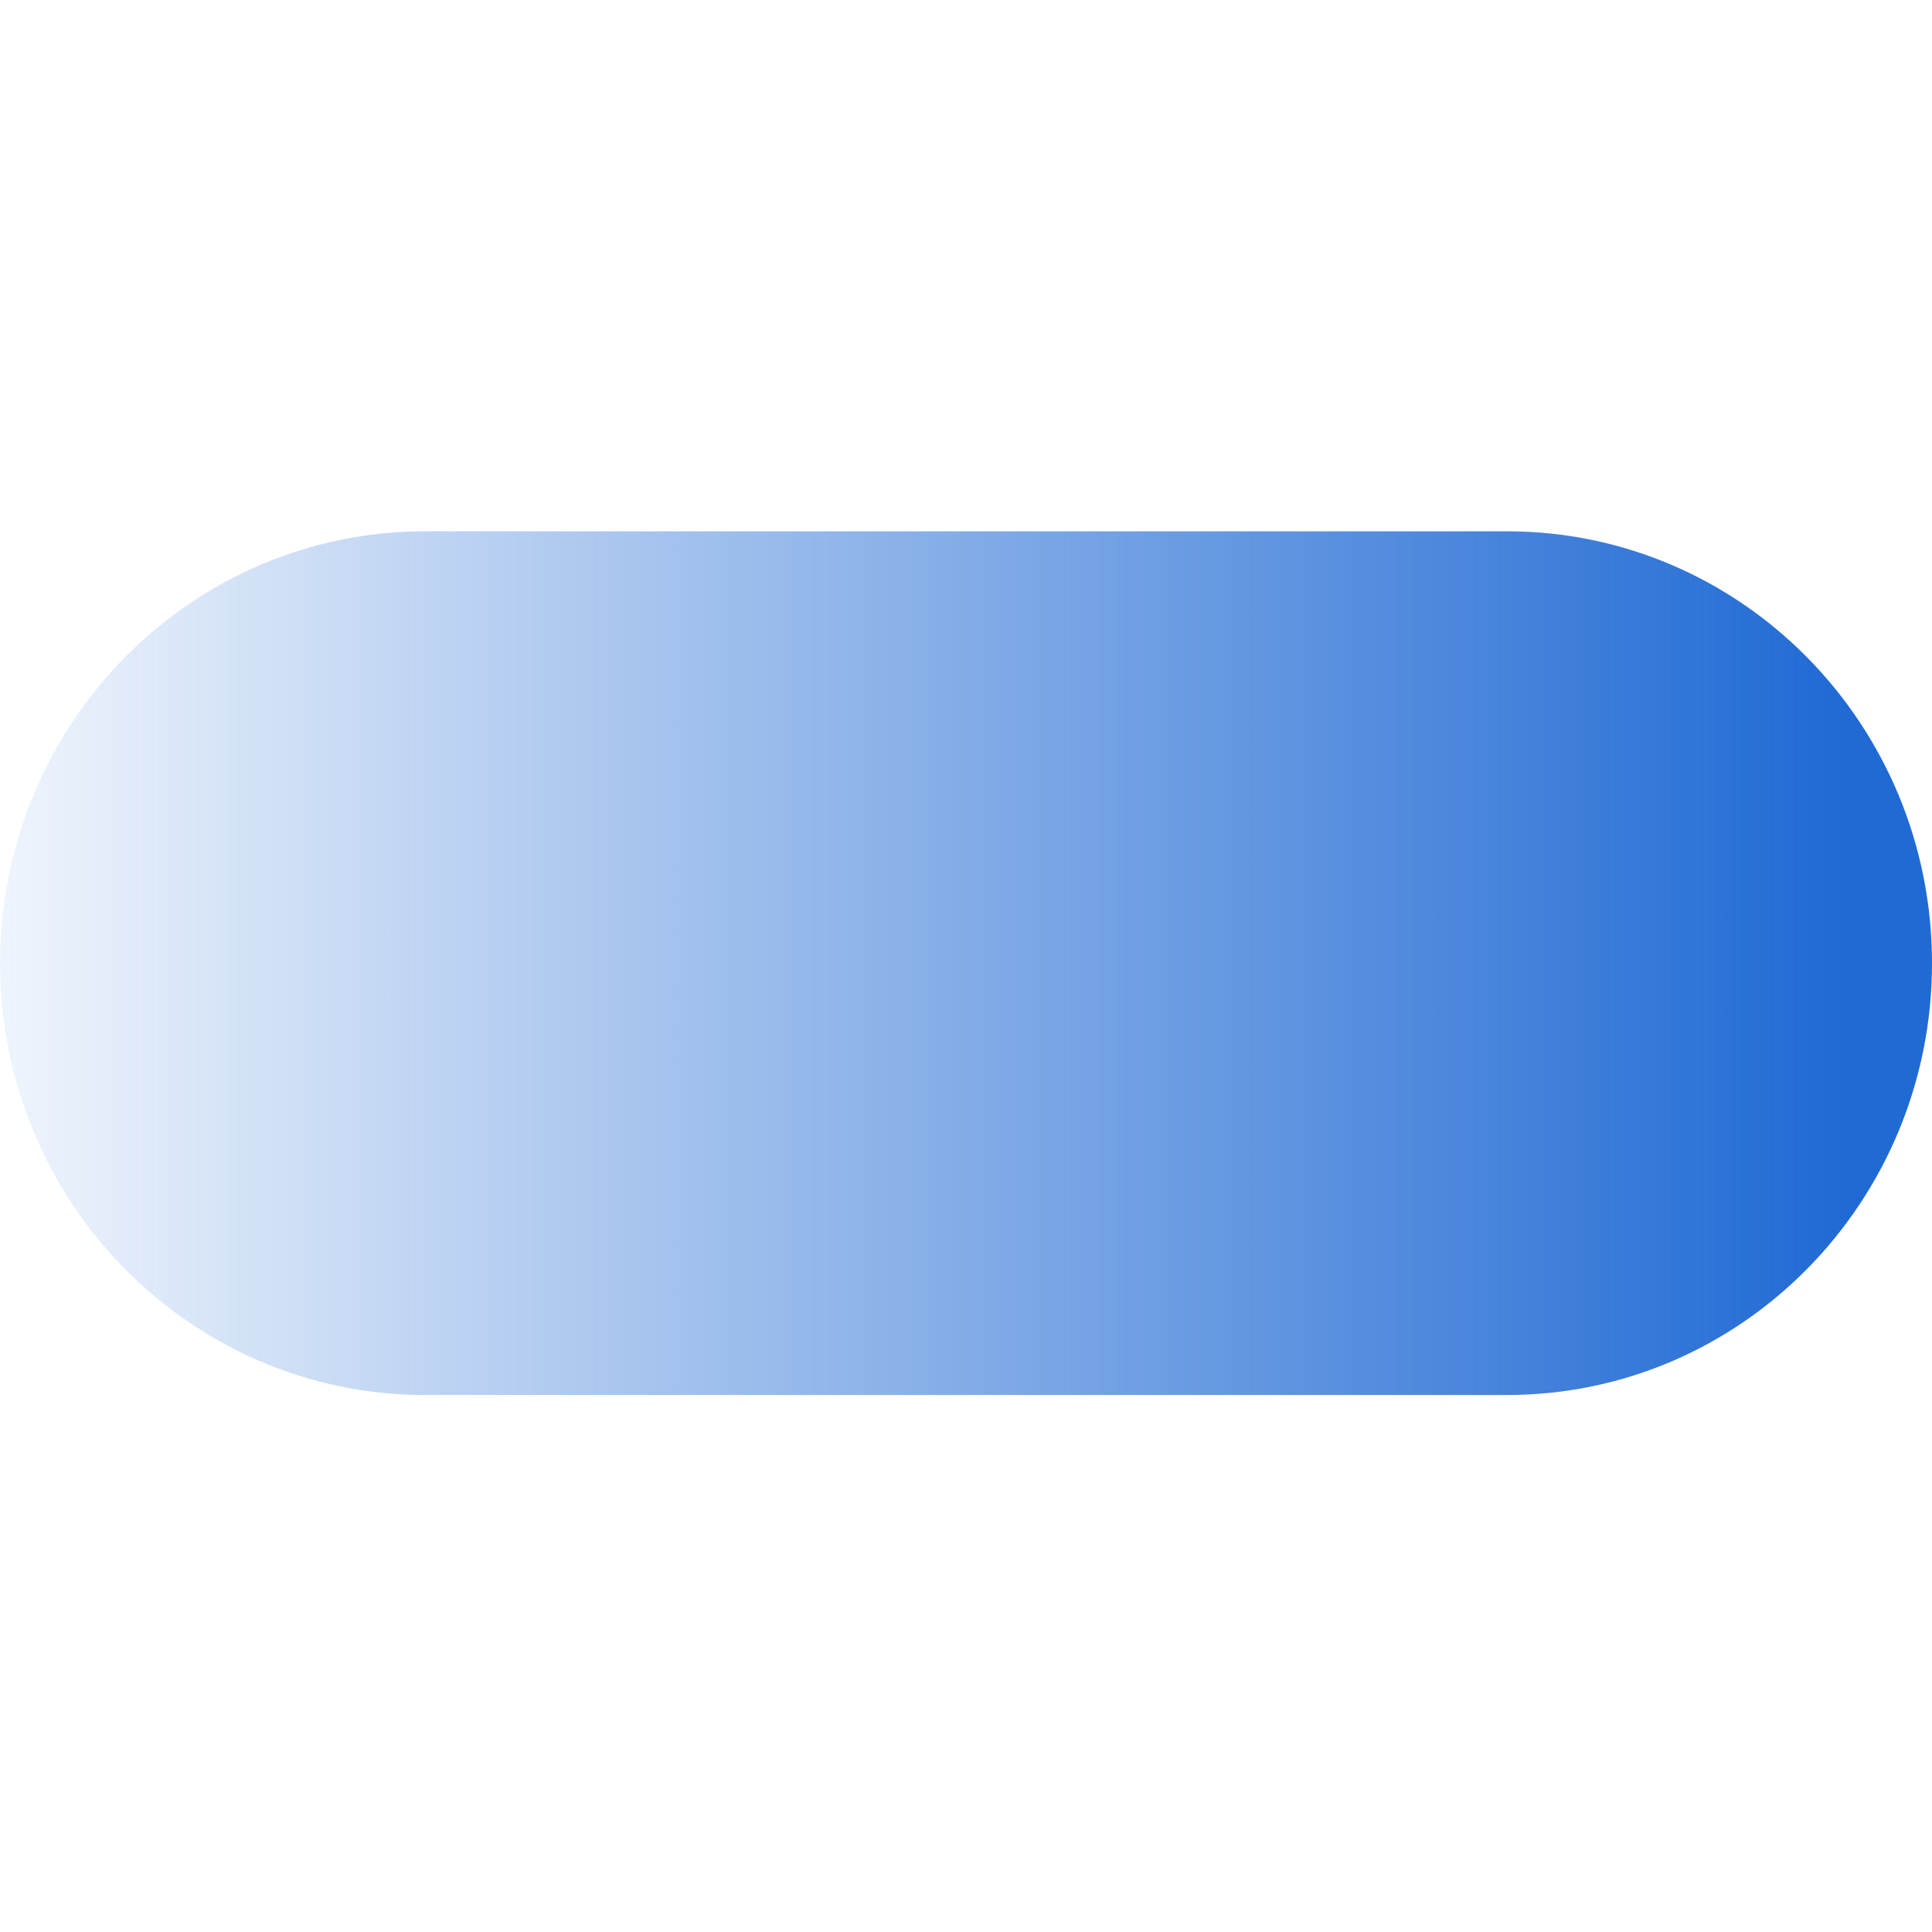 <svg xmlns="http://www.w3.org/2000/svg" width="40" height="40" fill="none"><path fill="url(#a)" d="M0 19.941C0 15.003 3.94 11 8.8 11h22.4c4.86 0 8.8 4.003 8.8 8.941 0 4.938-3.94 8.941-8.8 8.941H8.8c-4.86 0-8.8-4.003-8.8-8.94z"/><defs><linearGradient id="a" x1="40" x2="-2.955" y1="20.104" y2="20.104" gradientUnits="userSpaceOnUse"><stop offset=".042" stop-color="#206AD4"/><stop offset="1" stop-color="#206AD4" stop-opacity="0"/></linearGradient></defs></svg>